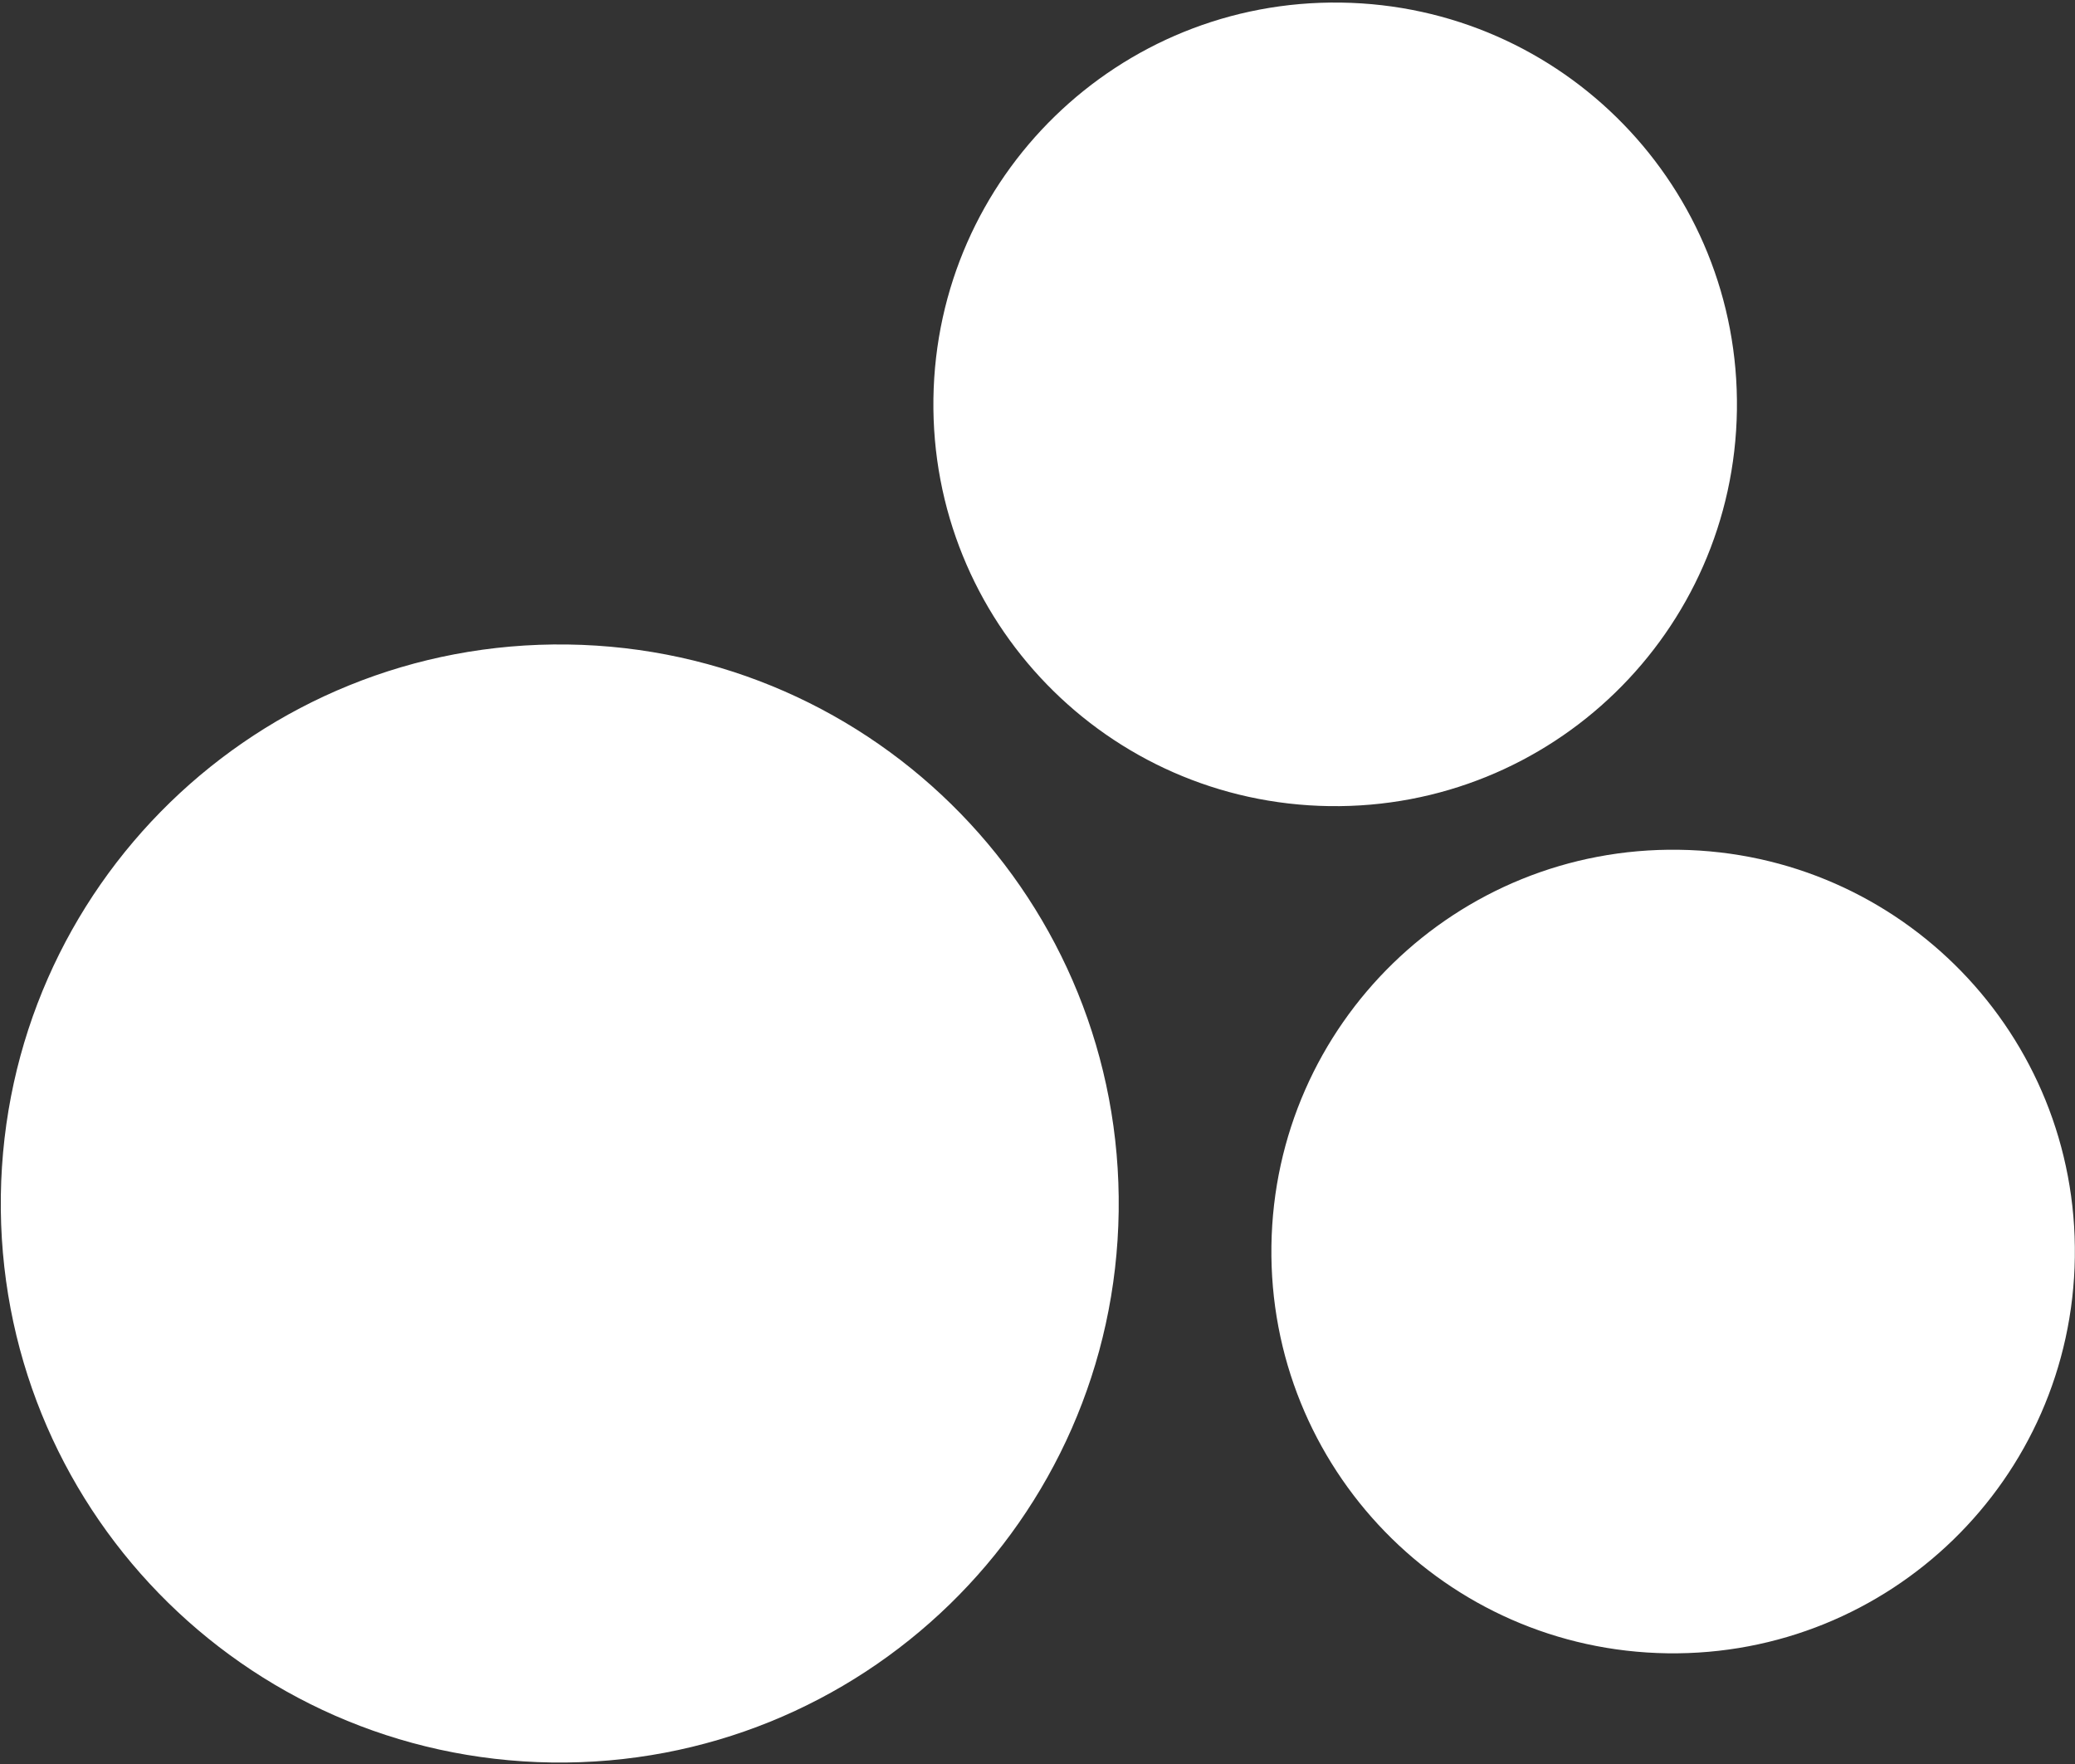 <svg xmlns="http://www.w3.org/2000/svg" width="1241" height="1055" version="1.2"><rect width="100%" height="100%" fill="#333333" stroke="none"/><path fill-rule="evenodd" d="M997.25 988.65C864.4 986.75 758.55 877.85 760.4 745c1.9-132.85 110.8-238.75 243.65-236.85C1136.9 510 1242.8 618.9 1240.9 751.8c-1.85 132.85-110.8 238.7-243.65 236.85zm-202.1-506.6c-132.9-1.9-238.75-110.8-236.9-243.65C560.15 105.55 669.05-.35 801.9 1.55 934.8 3.4 1040.65 112.3 1038.8 245.2c-1.9 132.85-110.8 238.7-243.65 236.85zm-465.1 571.9C145.2 1051.3-2.1 899.8.5 714.95 3.15 530.1 154.65 382.8 339.5 385.4c184.85 2.6 332.15 154.15 329.55 339-2.6 184.85-154.15 332.15-339 329.55z" style="fill:#fff"/></svg>